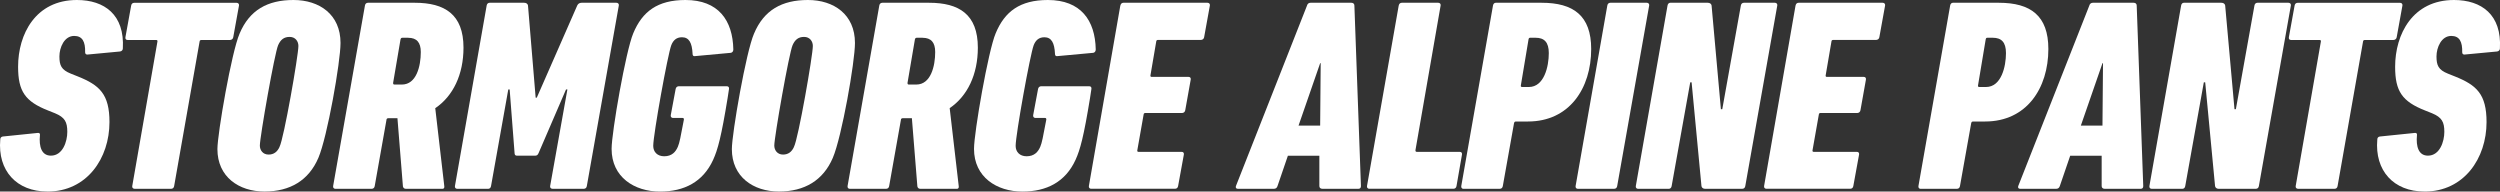 <?xml version="1.0" encoding="UTF-8"?><svg id="_レイヤー_2" xmlns="http://www.w3.org/2000/svg" viewBox="0 0 560.9 42.97"><rect x="0" y="0" width="560.9" height="42.97" fill="#333333" stroke="none"/><defs><style>.cls-1{fill:#fff;stroke-width:0px;}</style></defs><g id="header_footer"><path class="cls-1" d="M10.62,42.97C3.74,42.97-.56,38.31.06,31.31c0-.37.18-.61.55-.68l7.8-.8c.43-.06.61.12.55.49-.25,2.58.37,4.6,2.46,4.6,2.64,0,3.68-3.13,3.68-5.34s-.55-3.25-2.76-4.17l-1.53-.61c-5.16-2.03-6.75-4.3-6.75-9.82C4.05,7.67,7.98,0,17.25,0c6.2,0,10.74,3.31,10.31,10.87,0,.37-.25.61-.61.68l-7.24.68c-.37.06-.61-.12-.61-.49.06-2.39-.61-3.68-2.46-3.68-2.21,0-3.31,2.58-3.31,4.6s.43,3.01,2.58,3.87l1.53.61c4.91,1.96,7.12,3.99,7.12,10.25,0,8.1-5.03,15.59-13.93,15.59Z"/><path class="cls-1" d="M30.22,42.36c-.37,0-.61-.25-.55-.61l5.65-32.41c.06-.25-.06-.37-.31-.37h-6.38c-.37,0-.55-.25-.49-.61l1.29-7.12c.06-.37.31-.61.68-.61h22.96c.37,0,.61.25.55.61l-1.29,7.12c-.06.37-.37.61-.74.61h-6.38c-.25,0-.43.12-.43.37l-5.71,32.41c-.06.37-.31.61-.68.61h-8.16Z"/><path class="cls-1" d="M76.4,9.64c0,4.24-2.95,21.06-4.97,25.78-2.15,5.03-6.32,7.55-12.09,7.55s-10.56-3.31-10.56-9.51c0-3.5,3.19-21.85,4.97-25.91,2.21-5.28,6.26-7.55,12.09-7.55s10.56,3.25,10.56,9.64ZM62.71,32.96c.98-1.84,4.24-20.56,4.24-22.65,0-1.04-.68-2.03-1.96-2.03s-2.03.61-2.58,1.84c-.8,1.78-4.11,20.63-4.11,22.53,0,1.04.67,2.03,1.96,2.03,1.17,0,1.96-.61,2.46-1.72Z"/><path class="cls-1" d="M97.65,24.25l2.03,17.5c.06.31-.06.61-.37.61h-8.23c-.37,0-.61-.18-.68-.55l-1.23-15.29h-2.03c-.25,0-.43.12-.43.37l-2.64,14.86c-.06.37-.31.61-.68.61h-8.16c-.31,0-.55-.25-.49-.61L81.88,1.23c.06-.37.31-.61.68-.61h10.5c6.69,0,10.93,2.58,10.93,10.07,0,6.02-2.33,10.87-6.32,13.57ZM91.58,8.47h-1.29c-.25,0-.37.12-.43.37l-1.66,9.76c0,.25.06.37.31.37h1.66c3.25,0,4.24-4.11,4.24-7.3,0-2.15-.92-3.19-2.82-3.19Z"/><path class="cls-1" d="M109.19,1.23c.06-.37.31-.61.68-.61h7.73c.49,0,.8.25.86.61l1.72,20.69h.25l9.08-20.69c.18-.37.49-.61.98-.61h7.8c.37,0,.61.25.55.61l-7.18,40.52c-.06.37-.31.61-.68.61h-7c-.37,0-.61-.25-.55-.61l3.87-21.67h-.31l-6.14,14.24c-.18.43-.37.61-.8.61h-4.05c-.37,0-.55-.18-.55-.61l-1.1-14.24h-.31l-3.87,21.67c-.06.37-.31.61-.61.61h-7c-.31,0-.55-.25-.49-.61L109.19,1.23Z"/><path class="cls-1" d="M137.22,33.39c0-3.68,3.19-21.98,4.85-25.9,2.03-4.91,5.46-7.49,11.72-7.49,7.37,0,10.62,4.54,10.74,11.11,0,.43-.25.68-.55.74l-8.04.74c-.37.06-.55-.12-.55-.49-.12-2.52-.8-3.74-2.39-3.74-1.23,0-1.96.68-2.39,1.78-.8,2.09-4.05,20.07-4.05,22.59,0,1.35.92,2.33,2.46,2.33,1.72,0,2.58-.98,3.07-2.15.37-.86.61-2.15,1.35-6.08,0-.25-.06-.37-.31-.37h-2.15c-.31,0-.55-.25-.49-.61l1.1-5.89c.06-.37.37-.61.68-.61h10.8c.37,0,.55.25.49.61l-.31,2.03c-1.41,8.66-2.21,11.6-3.25,13.87-2.27,4.97-6.51,7.12-11.91,7.12-5.77,0-10.87-3.25-10.87-9.58Z"/><path class="cls-1" d="M191.82,9.64c0,4.24-2.95,21.06-4.97,25.78-2.15,5.03-6.32,7.55-12.09,7.55s-10.56-3.31-10.56-9.51c0-3.5,3.19-21.85,4.97-25.91,2.21-5.28,6.26-7.55,12.09-7.55s10.56,3.25,10.56,9.64ZM178.13,32.96c.98-1.84,4.24-20.56,4.24-22.65,0-1.04-.68-2.03-1.96-2.03s-2.03.61-2.58,1.84c-.8,1.78-4.11,20.63-4.11,22.53,0,1.04.68,2.03,1.96,2.03,1.17,0,1.96-.61,2.46-1.72Z"/><path class="cls-1" d="M213.07,24.25l2.03,17.5c.06.31-.06.61-.37.61h-8.23c-.37,0-.61-.18-.68-.55l-1.23-15.29h-2.03c-.25,0-.43.12-.43.37l-2.64,14.86c-.06.37-.31.61-.68.61h-8.16c-.31,0-.55-.25-.49-.61l7.12-40.52c.06-.37.31-.61.68-.61h10.5c6.69,0,10.93,2.58,10.93,10.07,0,6.02-2.33,10.87-6.32,13.57ZM206.99,8.47h-1.29c-.25,0-.37.12-.43.37l-1.66,9.76c0,.25.06.37.31.37h1.66c3.25,0,4.24-4.11,4.24-7.3,0-2.15-.92-3.19-2.82-3.19Z"/><path class="cls-1" d="M218.53,33.39c0-3.68,3.19-21.98,4.85-25.9,2.03-4.91,5.46-7.49,11.72-7.49,7.37,0,10.62,4.54,10.74,11.11,0,.43-.25.68-.55.74l-8.04.74c-.37.06-.55-.12-.55-.49-.12-2.52-.8-3.74-2.39-3.74-1.23,0-1.96.68-2.39,1.78-.8,2.09-4.05,20.07-4.05,22.59,0,1.35.92,2.33,2.46,2.33,1.72,0,2.58-.98,3.07-2.15.37-.86.61-2.15,1.35-6.08,0-.25-.06-.37-.31-.37h-2.15c-.31,0-.55-.25-.49-.61l1.1-5.89c.06-.37.37-.61.68-.61h10.8c.37,0,.55.25.49.61l-.31,2.03c-1.41,8.66-2.21,11.6-3.25,13.87-2.27,4.97-6.51,7.12-11.91,7.12-5.77,0-10.87-3.25-10.87-9.58Z"/><path class="cls-1" d="M251.38,1.23c.06-.37.31-.61.67-.61h18.85c.37,0,.61.25.55.61l-1.29,7.12c-.06.37-.37.61-.74.61h-9.64c-.18,0-.37.12-.37.37l-1.29,7.55c-.06.25.06.37.25.37h8.29c.37,0,.55.25.49.61l-1.23,6.88c-.06.37-.37.61-.68.61h-8.29c-.18,0-.37.12-.37.37l-1.41,7.98c-.06.25.06.37.25.37h9.7c.37,0,.55.25.49.61l-1.29,7.06c-.06.37-.31.61-.68.61h-18.85c-.31,0-.55-.25-.49-.61l7.06-40.52Z"/><path class="cls-1" d="M293.24,1.23c.12-.37.37-.61.8-.61h9.15c.43,0,.68.25.68.61l1.47,40.52c0,.37-.18.61-.55.61h-8.1c-.43,0-.68-.25-.68-.61v-6.81h-7.06l-2.33,6.81c-.12.37-.37.61-.8.61h-8.1c-.37,0-.55-.25-.43-.61l15.96-40.52ZM296.19,28.18l.12-14h-.12l-4.85,14h4.85Z"/><path class="cls-1" d="M313.83,1.23c.06-.37.31-.61.68-.61h8.16c.37,0,.61.25.55.61l-5.65,32.47c0,.25.06.37.31.37h9.64c.37,0,.55.25.49.61l-1.23,7.06c-.06.37-.31.61-.68.61h-18.91c-.31,0-.55-.25-.49-.61l7.12-40.52Z"/><path class="cls-1" d="M328.28,42.36c-.25,0-.49-.25-.43-.61l7.12-40.52c.06-.37.31-.61.61-.61h10.31c7.12,0,11.11,2.89,11.11,10.37,0,8.84-4.91,16.27-14.18,16.27h-2.7c-.25,0-.37.12-.43.37l-2.52,14.12c-.06.37-.31.61-.68.61h-8.23ZM343.01,19.52c3.44,0,4.48-4.6,4.48-7.61,0-2.46-1.04-3.44-2.95-3.44h-1.23c-.25,0-.31.12-.37.37l-1.72,10.31c-.06.25.06.37.31.37h1.47Z"/><path class="cls-1" d="M360.62,1.23c.06-.37.31-.61.68-.61h8.16c.37,0,.61.25.55.61l-7.18,40.52c-.06.37-.31.61-.68.61h-8.16c-.31,0-.55-.25-.49-.61l7.12-40.52Z"/><path class="cls-1" d="M374.13,1.23c.06-.37.31-.61.61-.61h8.41c.49,0,.8.25.86.61l2.09,23.27h.31l4.17-23.27c.06-.37.31-.61.68-.61h6.94c.37,0,.61.25.55.61l-7.18,40.52c-.06.37-.31.61-.68.61h-8.35c-.43,0-.74-.25-.8-.61l-2.21-23.27h-.31l-4.17,23.27c-.06.37-.31.61-.61.61h-6.94c-.31,0-.55-.25-.49-.61l7.12-40.52Z"/><path class="cls-1" d="M402.86,1.23c.06-.37.31-.61.68-.61h18.85c.37,0,.61.25.55.61l-1.29,7.12c-.06.37-.37.61-.74.61h-9.64c-.18,0-.37.12-.37.37l-1.29,7.55c-.06.25.06.37.25.37h8.29c.37,0,.55.25.49.61l-1.23,6.88c-.06.37-.37.61-.68.61h-8.29c-.18,0-.37.12-.37.37l-1.41,7.98c-.06.25.06.37.25.37h9.7c.37,0,.55.25.49.61l-1.29,7.06c-.06.37-.31.61-.68.61h-18.85c-.31,0-.55-.25-.49-.61l7.06-40.52Z"/><path class="cls-1" d="M430.85,42.36c-.25,0-.49-.25-.43-.61l7.12-40.52c.06-.37.31-.61.61-.61h10.31c7.12,0,11.11,2.89,11.11,10.37,0,8.84-4.91,16.27-14.18,16.27h-2.7c-.25,0-.37.12-.43.37l-2.52,14.12c-.06.37-.31.61-.68.61h-8.23ZM445.58,19.52c3.44,0,4.48-4.6,4.48-7.61,0-2.46-1.04-3.44-2.95-3.44h-1.23c-.25,0-.31.12-.37.37l-1.72,10.31c-.06.25.06.37.31.37h1.47Z"/><path class="cls-1" d="M468.76,1.23c.12-.37.37-.61.8-.61h9.15c.43,0,.68.25.68.61l1.47,40.52c0,.37-.18.61-.55.61h-8.1c-.43,0-.68-.25-.68-.61v-6.81h-7.06l-2.33,6.81c-.12.37-.37.61-.8.61h-8.1c-.37,0-.55-.25-.43-.61l15.96-40.52ZM471.71,28.18l.12-14h-.12l-4.85,14h4.85Z"/><path class="cls-1" d="M489.36,1.23c.06-.37.31-.61.61-.61h8.41c.49,0,.8.25.86.61l2.09,23.27h.31l4.17-23.27c.06-.37.31-.61.68-.61h6.94c.37,0,.61.25.55.61l-7.18,40.52c-.06.37-.31.61-.68.61h-8.35c-.43,0-.74-.25-.8-.61l-2.21-23.27h-.31l-4.17,23.27c-.06.37-.31.61-.61.61h-6.94c-.31,0-.55-.25-.49-.61l7.12-40.52Z"/><path class="cls-1" d="M515.61,42.36c-.37,0-.61-.25-.55-.61l5.65-32.41c.06-.25-.06-.37-.31-.37h-6.38c-.37,0-.55-.25-.49-.61l1.29-7.12c.06-.37.31-.61.68-.61h22.96c.37,0,.61.25.55.61l-1.29,7.12c-.06.37-.37.61-.74.61h-6.38c-.25,0-.43.12-.43.37l-5.71,32.41c-.06.37-.31.61-.68.61h-8.16Z"/><path class="cls-1" d="M543.93,42.97c-6.88,0-11.17-4.67-10.56-11.66,0-.37.18-.61.55-.68l7.8-.8c.43-.06.61.12.55.49-.25,2.58.37,4.6,2.46,4.6,2.64,0,3.68-3.13,3.68-5.34s-.55-3.25-2.76-4.17l-1.53-.61c-5.16-2.03-6.75-4.3-6.75-9.82,0-7.3,3.93-14.98,13.2-14.98,6.2,0,10.74,3.31,10.31,10.87,0,.37-.25.61-.61.68l-7.24.68c-.37.06-.61-.12-.61-.49.06-2.39-.61-3.68-2.46-3.68-2.21,0-3.31,2.58-3.31,4.6s.43,3.01,2.58,3.87l1.53.61c4.91,1.96,7.12,3.99,7.12,10.25,0,8.1-5.03,15.59-13.93,15.59Z"/></g></svg>